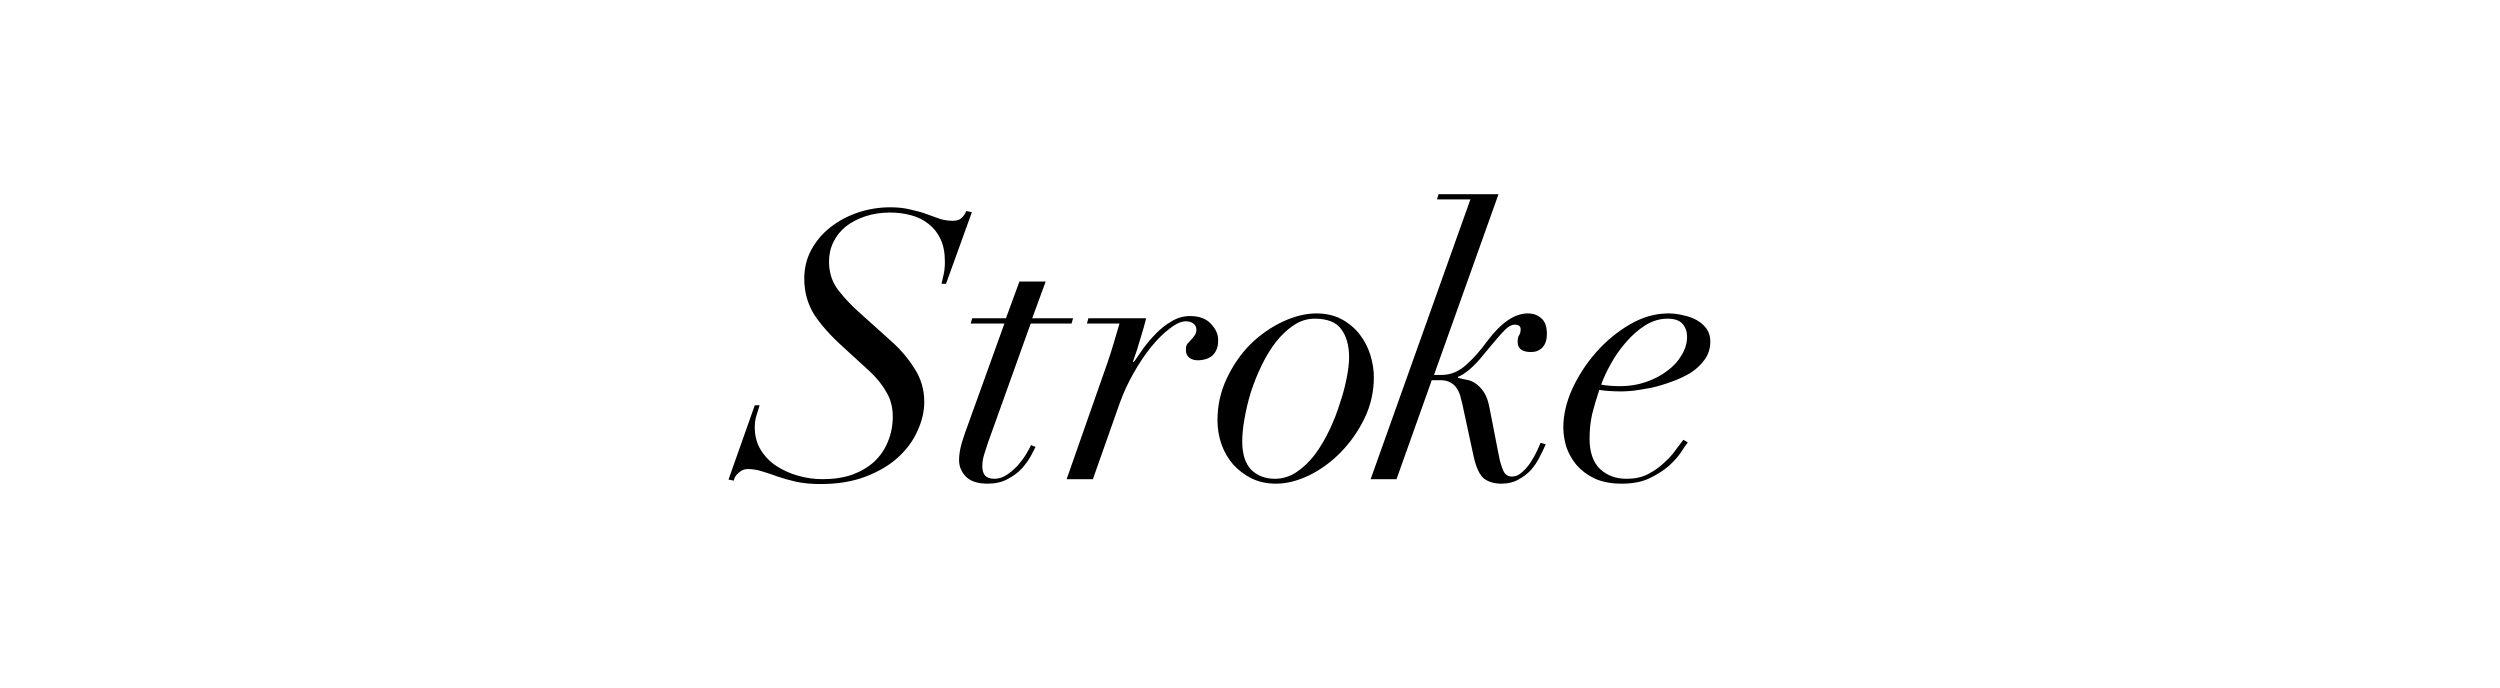 <svg width="480" height="132" viewBox="0 0 480 132" fill="none" xmlns="http://www.w3.org/2000/svg">
<rect width="480" height="132" fill="white"/>
<path d="M144.915 77.816L139.875 92.072L140.883 92.288C140.979 91.712 141.291 91.208 141.819 90.776C142.347 90.296 142.923 90.056 143.547 90.056C144.459 90.056 145.371 90.2 146.283 90.488C147.243 90.776 148.251 91.112 149.307 91.496C150.411 91.88 151.611 92.216 152.907 92.504C154.251 92.792 155.787 92.936 157.515 92.936C160.827 92.936 163.731 92.456 166.227 91.496C168.723 90.536 170.787 89.312 172.419 87.824C174.099 86.288 175.347 84.584 176.163 82.712C177.027 80.84 177.459 78.992 177.459 77.168C177.459 74.816 176.835 72.68 175.587 70.76C174.387 68.84 172.923 67.112 171.195 65.576L164.787 59.816C163.347 58.52 162.051 57.128 160.899 55.64C159.747 54.104 159.171 52.304 159.171 50.24C159.171 48.848 159.459 47.576 160.035 46.424C160.611 45.272 161.403 44.288 162.411 43.472C163.467 42.656 164.715 42.008 166.155 41.528C167.595 41.048 169.179 40.808 170.907 40.808C172.299 40.808 173.619 40.976 174.867 41.312C176.163 41.648 177.291 42.2 178.251 42.968C179.211 43.688 179.979 44.648 180.555 45.848C181.131 47.048 181.419 48.512 181.419 50.24C181.419 51.296 181.323 52.184 181.131 52.904C180.987 53.576 180.867 54.104 180.771 54.488H181.635L186.603 40.736L185.523 40.52C185.283 41.096 184.971 41.552 184.587 41.888C184.203 42.224 183.651 42.392 182.931 42.392C182.115 42.392 181.299 42.272 180.483 42.032C179.715 41.744 178.851 41.432 177.891 41.096C176.979 40.76 175.947 40.472 174.795 40.232C173.691 39.944 172.395 39.8 170.907 39.8C168.795 39.8 166.731 40.136 164.715 40.808C162.747 41.48 160.995 42.416 159.459 43.616C157.923 44.816 156.699 46.256 155.787 47.936C154.875 49.616 154.419 51.464 154.419 53.48C154.419 56.072 155.067 58.4 156.363 60.464C157.707 62.48 159.531 64.52 161.835 66.584L166.947 71.264C168.339 72.56 169.419 73.904 170.187 75.296C171.003 76.64 171.411 78.2 171.411 79.976C171.411 81.704 171.099 83.312 170.475 84.8C169.899 86.24 169.035 87.512 167.883 88.616C166.731 89.672 165.315 90.512 163.635 91.136C161.955 91.712 160.059 92 157.947 92C156.363 92 154.803 91.784 153.267 91.352C151.731 90.92 150.339 90.296 149.091 89.48C147.843 88.664 146.835 87.632 146.067 86.384C145.299 85.136 144.915 83.696 144.915 82.064C144.915 81.248 145.011 80.528 145.203 79.904C145.395 79.232 145.611 78.536 145.851 77.816H144.915Z" fill="black"/>
<path d="M195.731 54.056L193.139 61.112H186.659L186.371 62.12H192.851L185.795 81.704C185.411 82.712 185.027 83.84 184.643 85.088C184.307 86.288 184.139 87.368 184.139 88.328C184.139 89.576 184.595 90.656 185.507 91.568C186.419 92.432 187.787 92.864 189.611 92.864C191.099 92.864 192.371 92.576 193.427 92C194.531 91.424 195.443 90.752 196.163 89.984C196.883 89.168 197.459 88.376 197.891 87.608C198.323 86.792 198.635 86.192 198.827 85.808L197.963 85.448C197.771 85.88 197.459 86.456 197.027 87.176C196.595 87.896 196.067 88.616 195.443 89.336C194.819 90.008 194.123 90.608 193.355 91.136C192.587 91.664 191.771 91.928 190.907 91.928C190.091 91.928 189.491 91.712 189.107 91.28C188.771 90.848 188.603 90.272 188.603 89.552C188.603 88.784 188.723 88.016 188.963 87.248C189.203 86.48 189.443 85.736 189.683 85.016L197.891 62.12H205.739L206.027 61.112H198.179L200.771 54.056H195.731Z" fill="black"/>
<path d="M212.571 69.824L204.795 92H209.835L215.019 77.312C215.691 75.44 216.555 73.568 217.611 71.696C218.667 69.824 219.771 68.168 220.923 66.728C222.123 65.24 223.323 64.04 224.523 63.128C225.723 62.168 226.779 61.688 227.691 61.688C228.267 61.688 228.747 61.832 229.131 62.12C229.515 62.408 229.707 62.792 229.707 63.272C229.707 63.752 229.587 64.136 229.347 64.424C229.155 64.712 228.939 64.976 228.699 65.216C228.459 65.456 228.219 65.72 227.979 66.008C227.787 66.248 227.691 66.632 227.691 67.16C227.691 67.832 227.907 68.336 228.339 68.672C228.771 69.008 229.323 69.176 229.995 69.176C230.379 69.176 230.787 69.128 231.219 69.032C231.651 68.936 232.059 68.768 232.443 68.528C232.875 68.24 233.211 67.856 233.451 67.376C233.739 66.848 233.883 66.2 233.883 65.432C233.931 64.28 233.475 63.2 232.515 62.192C231.603 61.184 230.259 60.68 228.483 60.68C227.235 60.68 226.059 61.016 224.955 61.688C223.851 62.312 222.843 63.104 221.931 64.064C221.019 64.976 220.203 65.936 219.483 66.944C218.763 67.952 218.163 68.816 217.683 69.536L217.539 69.392C218.067 67.952 218.547 66.464 218.979 64.928C219.459 63.392 219.819 62.12 220.059 61.112H208.971L208.683 62.12H214.947C214.563 63.416 214.179 64.712 213.795 66.008C213.411 67.304 213.003 68.576 212.571 69.824Z" fill="black"/>
<path d="M238.508 84.728C238.508 83.48 238.652 82.04 238.94 80.408C239.228 78.728 239.636 77.024 240.164 75.296C240.74 73.52 241.436 71.792 242.252 70.112C243.068 68.432 243.98 66.944 244.988 65.648C246.044 64.304 247.196 63.224 248.444 62.408C249.692 61.592 251.012 61.184 252.404 61.184C254.852 61.184 256.556 61.856 257.516 63.2C258.524 64.544 259.028 66.368 259.028 68.672C259.028 69.632 258.884 70.88 258.596 72.416C258.308 73.952 257.876 75.584 257.3 77.312C256.772 79.04 256.1 80.768 255.284 82.496C254.468 84.224 253.532 85.808 252.476 87.248C251.42 88.64 250.244 89.768 248.948 90.632C247.652 91.496 246.26 91.928 244.772 91.928C242.948 91.928 241.436 91.352 240.236 90.2C239.084 89 238.508 87.176 238.508 84.728ZM233.756 80.696C233.756 82.328 234.02 83.888 234.548 85.376C235.076 86.816 235.82 88.088 236.78 89.192C237.788 90.296 238.964 91.184 240.308 91.856C241.7 92.528 243.26 92.864 244.988 92.864C247.004 92.864 249.116 92.336 251.324 91.28C253.58 90.176 255.62 88.688 257.444 86.816C259.268 84.944 260.78 82.784 261.98 80.336C263.18 77.84 263.78 75.2 263.78 72.416C263.78 71.072 263.564 69.68 263.132 68.24C262.7 66.8 262.028 65.48 261.116 64.28C260.204 63.08 259.052 62.096 257.66 61.328C256.268 60.56 254.636 60.176 252.764 60.176C250.7 60.176 248.54 60.704 246.284 61.76C244.028 62.816 241.964 64.256 240.092 66.08C238.268 67.904 236.756 70.088 235.556 72.632C234.356 75.128 233.756 77.816 233.756 80.696Z" fill="black"/>
<path d="M282.316 38.288L263.164 92H268.132L274.9 72.992H276.484C277.348 72.992 278.044 73.16 278.572 73.496C279.1 73.784 279.508 74.192 279.796 74.72C280.132 75.248 280.372 75.872 280.516 76.592C280.708 77.264 280.876 77.984 281.02 78.752L282.964 87.752C283.444 89.864 284.116 91.256 284.98 91.928C285.844 92.552 286.948 92.864 288.292 92.864C289.54 92.864 290.62 92.6 291.532 92.072C292.444 91.592 293.236 90.992 293.908 90.272C294.58 89.504 295.132 88.688 295.564 87.824C296.044 86.912 296.452 86.072 296.788 85.304L295.78 85.016C295.636 85.4 295.396 85.952 295.06 86.672C294.724 87.392 294.316 88.112 293.836 88.832C293.356 89.552 292.804 90.176 292.18 90.704C291.604 91.232 290.98 91.496 290.308 91.496C289.54 91.496 288.988 91.136 288.652 90.416C288.316 89.648 288.052 88.808 287.86 87.896L285.988 78.32C285.748 77.024 285.388 76.016 284.908 75.296C284.428 74.576 283.9 74.024 283.324 73.64C282.796 73.256 282.22 73.016 281.596 72.92C281.02 72.776 280.468 72.656 279.94 72.56V72.344C280.516 72.152 281.236 71.696 282.1 70.976C283.012 70.208 283.924 69.248 284.836 68.096L286.636 65.936C287.548 64.832 288.316 63.968 288.94 63.344C289.612 62.672 290.236 62.336 290.812 62.336C291.58 62.336 291.964 62.624 291.964 63.2C291.964 63.68 291.868 64.064 291.676 64.352C291.484 64.592 291.388 65.024 291.388 65.648C291.388 66.944 292.252 67.592 293.98 67.592C294.844 67.592 295.564 67.304 296.14 66.728C296.716 66.104 297.004 65.24 297.004 64.136C297.004 62.696 296.644 61.688 295.924 61.112C295.252 60.488 294.388 60.176 293.332 60.176C290.788 60.176 288.172 61.976 285.484 65.576C284.284 67.256 282.964 68.744 281.524 70.04C280.084 71.336 278.524 71.984 276.844 71.984H275.332L287.716 37.28H276.196L275.908 38.288H282.316Z" fill="black"/>
<path d="M323.917 64.64C323.917 65.888 323.557 67.088 322.837 68.24C322.165 69.392 321.229 70.4 320.029 71.264C318.877 72.128 317.533 72.824 315.997 73.352C314.461 73.88 312.829 74.144 311.101 74.144C309.757 74.144 308.533 74.048 307.429 73.856C307.861 72.608 308.485 71.264 309.301 69.824C310.117 68.336 311.077 66.968 312.181 65.72C313.285 64.424 314.509 63.344 315.853 62.48C317.245 61.616 318.685 61.184 320.173 61.184C321.517 61.184 322.477 61.52 323.053 62.192C323.629 62.864 323.917 63.68 323.917 64.64ZM324.061 84.944L323.197 84.44C322.813 84.92 322.309 85.592 321.685 86.456C321.109 87.272 320.365 88.088 319.453 88.904C318.589 89.72 317.557 90.44 316.357 91.064C315.205 91.64 313.861 91.928 312.325 91.928C310.261 91.928 308.557 91.304 307.213 90.056C305.869 88.76 305.197 86.816 305.197 84.224C305.197 82.544 305.365 80.96 305.701 79.472C306.085 77.936 306.541 76.4 307.069 74.864C307.645 74.96 308.317 75.032 309.085 75.08C309.853 75.128 310.645 75.152 311.461 75.152C311.941 75.152 312.685 75.104 313.693 75.008C314.749 74.864 315.901 74.672 317.149 74.432C318.397 74.144 319.669 73.76 320.965 73.28C322.309 72.8 323.533 72.224 324.637 71.552C325.741 70.832 326.629 69.992 327.301 69.032C328.021 68.024 328.381 66.872 328.381 65.576C328.381 64.616 328.141 63.8 327.661 63.128C327.181 62.456 326.557 61.904 325.789 61.472C325.021 61.04 324.157 60.728 323.197 60.536C322.237 60.296 321.277 60.176 320.317 60.176C317.821 60.176 315.373 60.872 312.973 62.264C310.573 63.656 308.413 65.432 306.493 67.592C304.621 69.704 303.085 72.056 301.885 74.648C300.733 77.192 300.157 79.664 300.157 82.064C300.157 83.264 300.349 84.512 300.733 85.808C301.165 87.056 301.813 88.208 302.677 89.264C303.589 90.32 304.741 91.184 306.133 91.856C307.573 92.528 309.325 92.864 311.389 92.864C313.453 92.864 315.205 92.528 316.645 91.856C318.133 91.136 319.381 90.344 320.389 89.48C321.397 88.568 322.189 87.68 322.765 86.816C323.341 85.904 323.773 85.28 324.061 84.944Z" fill="black"/>
</svg>

